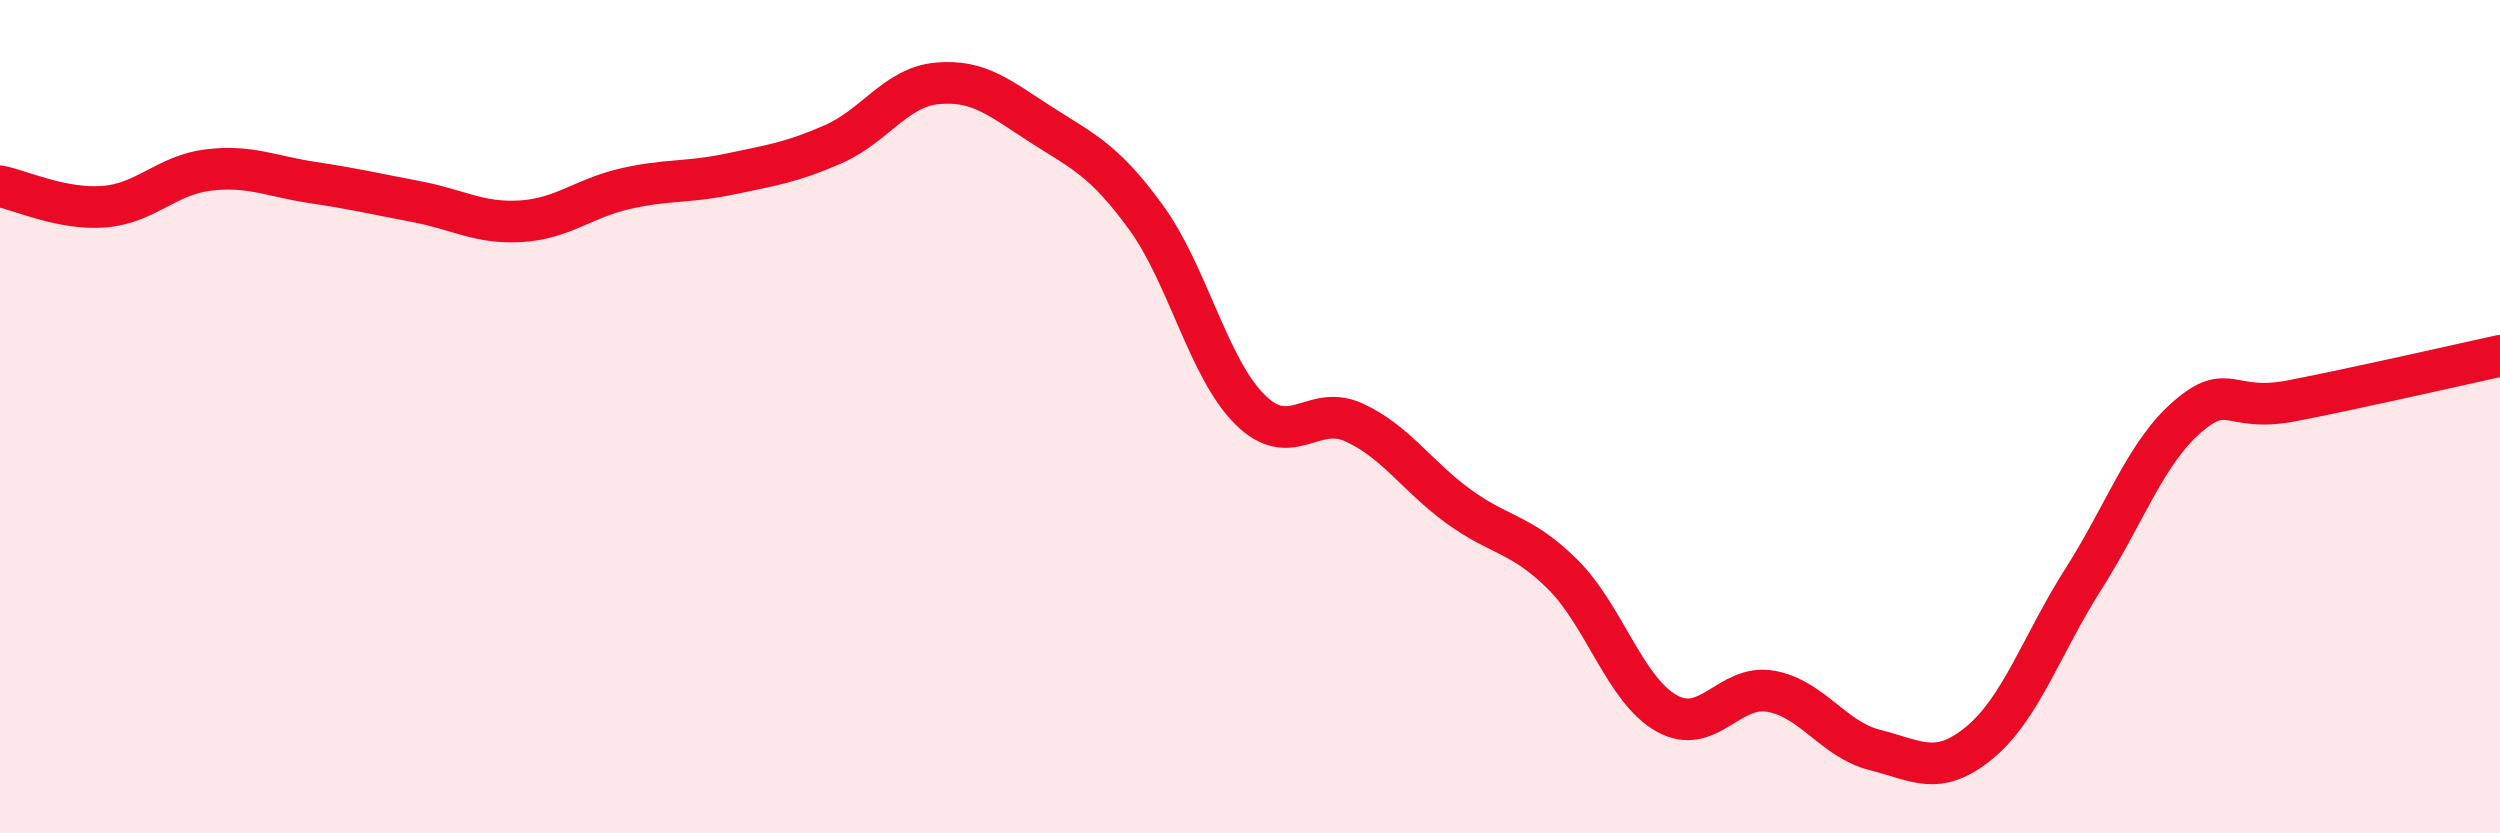 
    <svg width="60" height="20" viewBox="0 0 60 20" xmlns="http://www.w3.org/2000/svg">
      <path
        d="M 0,4.47 C 0.5,4.57 1.5,5.04 2.5,4.96 C 3.5,4.88 4,4.2 5,4.08 C 6,3.96 6.5,4.23 7.5,4.38 C 8.5,4.53 9,4.65 10,4.84 C 11,5.03 11.5,5.37 12.5,5.31 C 13.5,5.25 14,4.76 15,4.53 C 16,4.3 16.5,4.39 17.5,4.18 C 18.5,3.97 19,3.9 20,3.46 C 21,3.02 21.5,2.09 22.5,2 C 23.5,1.91 24,2.36 25,3 C 26,3.64 26.5,3.84 27.5,5.21 C 28.5,6.58 29,8.84 30,9.83 C 31,10.82 31.5,9.68 32.5,10.14 C 33.5,10.6 34,11.42 35,12.15 C 36,12.88 36.5,12.79 37.5,13.78 C 38.5,14.77 39,16.56 40,17.12 C 41,17.68 41.5,16.41 42.5,16.59 C 43.5,16.77 44,17.75 45,18 C 46,18.25 46.5,18.65 47.5,17.83 C 48.5,17.01 49,15.47 50,13.9 C 51,12.33 51.5,10.86 52.5,10 C 53.5,9.14 53.5,9.91 55,9.62 C 56.5,9.33 59,8.76 60,8.54L60 20L0 20Z"
        fill="#EB0A25"
        opacity="0.1"
        stroke-linecap="round"
        stroke-linejoin="round"
      />
      <path
        d="M 0,4.47 C 0.5,4.57 1.5,5.04 2.5,4.96 C 3.5,4.88 4,4.2 5,4.08 C 6,3.96 6.5,4.23 7.5,4.38 C 8.5,4.53 9,4.65 10,4.84 C 11,5.03 11.5,5.37 12.5,5.31 C 13.5,5.25 14,4.76 15,4.53 C 16,4.3 16.5,4.39 17.5,4.18 C 18.5,3.97 19,3.9 20,3.46 C 21,3.02 21.5,2.09 22.5,2 C 23.5,1.91 24,2.36 25,3 C 26,3.64 26.5,3.84 27.5,5.21 C 28.5,6.58 29,8.84 30,9.83 C 31,10.82 31.5,9.68 32.5,10.14 C 33.5,10.6 34,11.42 35,12.15 C 36,12.88 36.5,12.79 37.5,13.78 C 38.5,14.77 39,16.56 40,17.12 C 41,17.68 41.5,16.41 42.5,16.59 C 43.5,16.77 44,17.75 45,18 C 46,18.25 46.5,18.65 47.5,17.83 C 48.5,17.01 49,15.47 50,13.9 C 51,12.33 51.5,10.86 52.5,10 C 53.5,9.14 53.5,9.91 55,9.62 C 56.5,9.33 59,8.76 60,8.54"
        stroke="#EB0A25"
        stroke-width="1"
        fill="none"
        stroke-linecap="round"
        stroke-linejoin="round"
      />
    </svg>
  